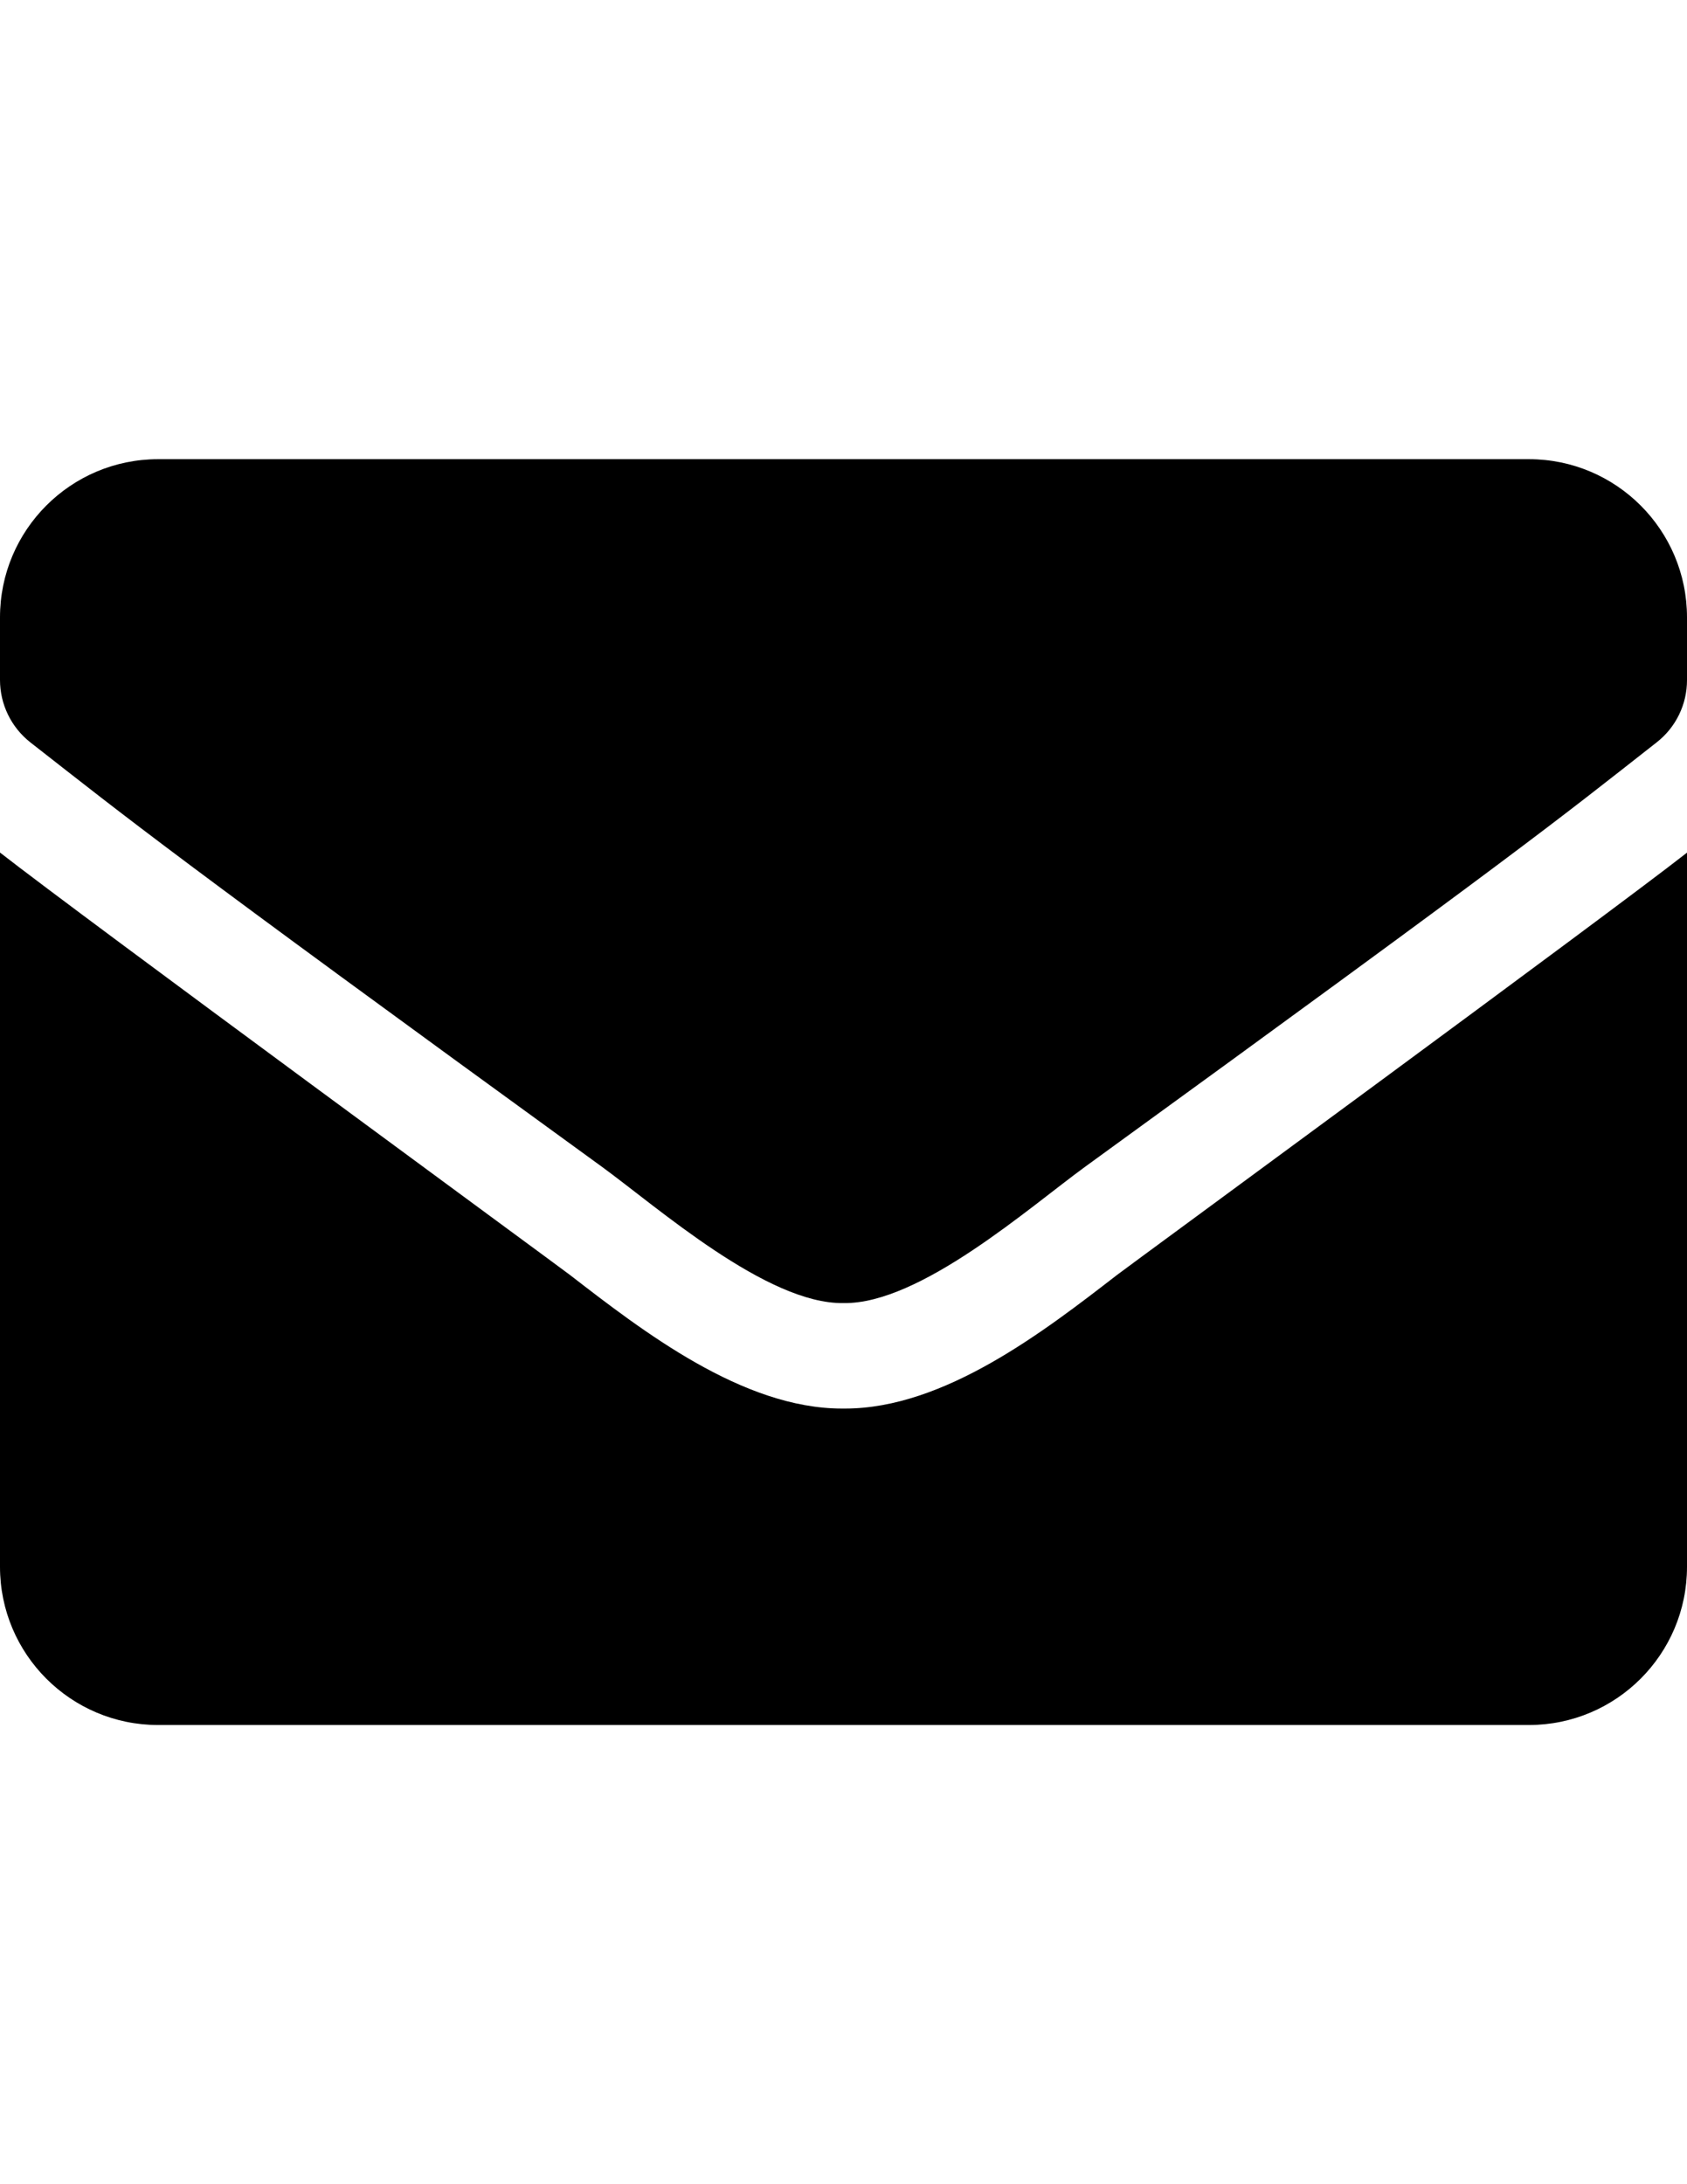 <?xml version="1.0" encoding="utf-8"?>
<!-- Generator: Adobe Illustrator 16.0.0, SVG Export Plug-In . SVG Version: 6.00 Build 0)  -->
<!DOCTYPE svg PUBLIC "-//W3C//DTD SVG 1.0//EN" "http://www.w3.org/TR/2001/REC-SVG-20010904/DTD/svg10.dtd">
<svg version="1.0" id="Layer_1" focusable="false" xmlns="http://www.w3.org/2000/svg" xmlns:xlink="http://www.w3.org/1999/xlink"
	 x="0px" y="0px" width="612px" height="792px" viewBox="0 0 612 792" enable-background="new 0 0 612 792" xml:space="preserve">
<g>
	<path d="M306.562,510.75h-1.124c-35.979,0-72.208-27.994-98.661-48.434C202.474,458.993,29.608,332.29,0,309.137v258.988
		C0,599.813,25.688,625.5,57.375,625.5h497.25c31.688,0,57.375-25.688,57.375-57.375V309.172
		c-29.237,22.914-202.486,149.821-206.789,153.144C378.771,482.756,342.541,510.75,306.562,510.75L306.562,510.75z M554.625,166.5
		H57.375C25.688,166.5,0,192.188,0,223.875v22.711c0.012,8.817,4.064,17.143,10.997,22.591
		c36.576,28.568,48.649,38.728,207.267,153.836c20.081,14.583,60.004,49.965,87.736,49.486
		c27.731,0.479,67.654-34.903,87.736-49.486c158.617-115.108,170.69-125.149,207.267-153.836
		c6.954-5.431,11.012-13.768,10.997-22.591v-22.711C612,192.188,586.313,166.5,554.625,166.5z"/>
</g>
</svg>
